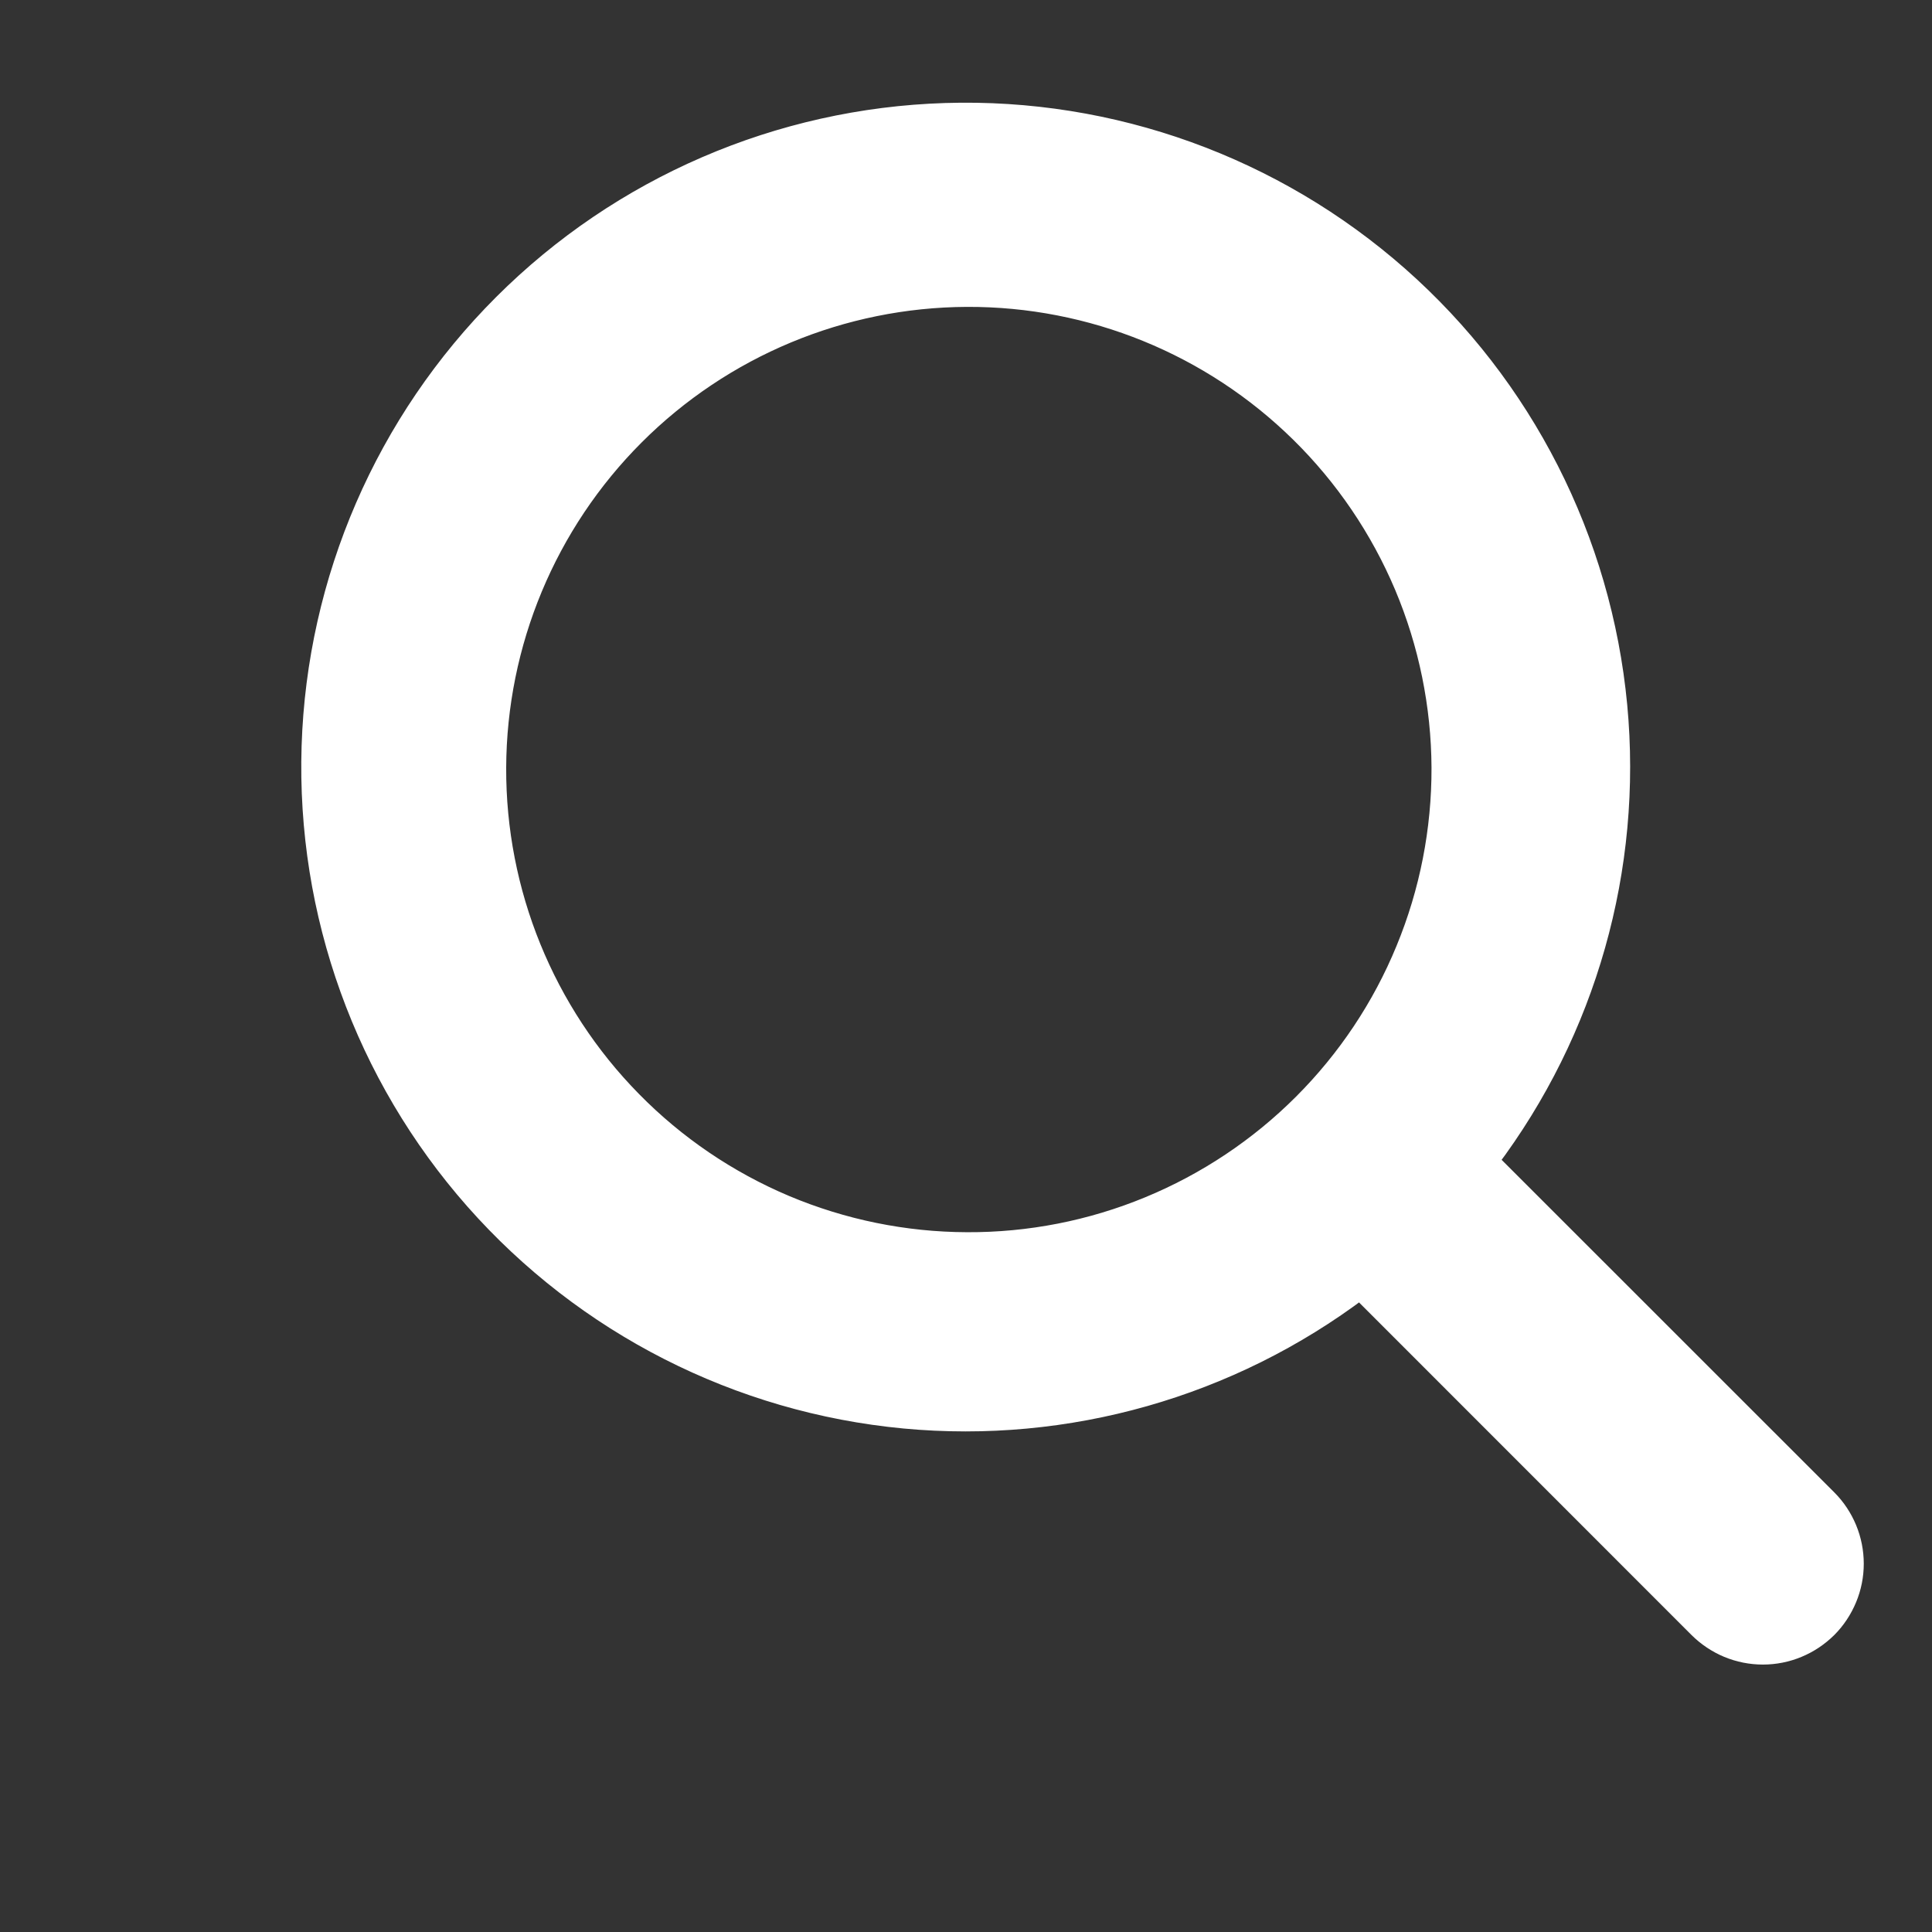 <svg width="19" height="19" viewBox="0 0 19 19" fill="none" xmlns="http://www.w3.org/2000/svg">
<rect x="0" y="0" width="19" height="19" fill="#333333" stroke="none"/>
<path d="M16.706 16.009L16.706 16.009C16.789 16.091 16.887 16.157 16.995 16.202C17.104 16.247 17.22 16.27 17.337 16.27C17.454 16.27 17.57 16.247 17.678 16.202C17.787 16.157 17.885 16.091 17.968 16.009C18.051 15.926 18.116 15.827 18.161 15.719C18.206 15.611 18.229 15.495 18.229 15.378C18.229 15.261 18.206 15.145 18.161 15.036C18.116 14.928 18.051 14.83 17.968 14.747L17.968 14.747L14.636 11.416C15.601 10.135 16.054 8.538 15.903 6.939C15.749 5.311 14.981 3.801 13.754 2.719C12.527 1.637 10.934 1.062 9.298 1.113C7.663 1.164 6.108 1.835 4.951 2.991C3.792 4.148 3.118 5.704 3.066 7.34C3.014 8.977 3.589 10.572 4.672 11.8C5.755 13.027 7.266 13.796 8.896 13.949C10.496 14.099 12.094 13.644 13.375 12.677L16.706 16.009ZM12.789 4.254C13.226 4.684 13.574 5.197 13.813 5.763C14.051 6.328 14.175 6.936 14.178 7.549C14.18 8.163 14.061 8.772 13.827 9.339C13.594 9.907 13.25 10.422 12.816 10.856C12.382 11.29 11.866 11.634 11.298 11.868C10.731 12.102 10.123 12.221 9.509 12.218C8.895 12.216 8.288 12.092 7.722 11.854C7.156 11.615 6.643 11.267 6.213 10.829C5.353 9.955 4.873 8.776 4.878 7.549C4.883 6.323 5.372 5.148 6.24 4.28C7.107 3.413 8.282 2.923 9.509 2.918C10.735 2.913 11.914 3.393 12.789 4.254Z" fill="white" stroke="white" stroke-width="0.2"/>
</svg>
